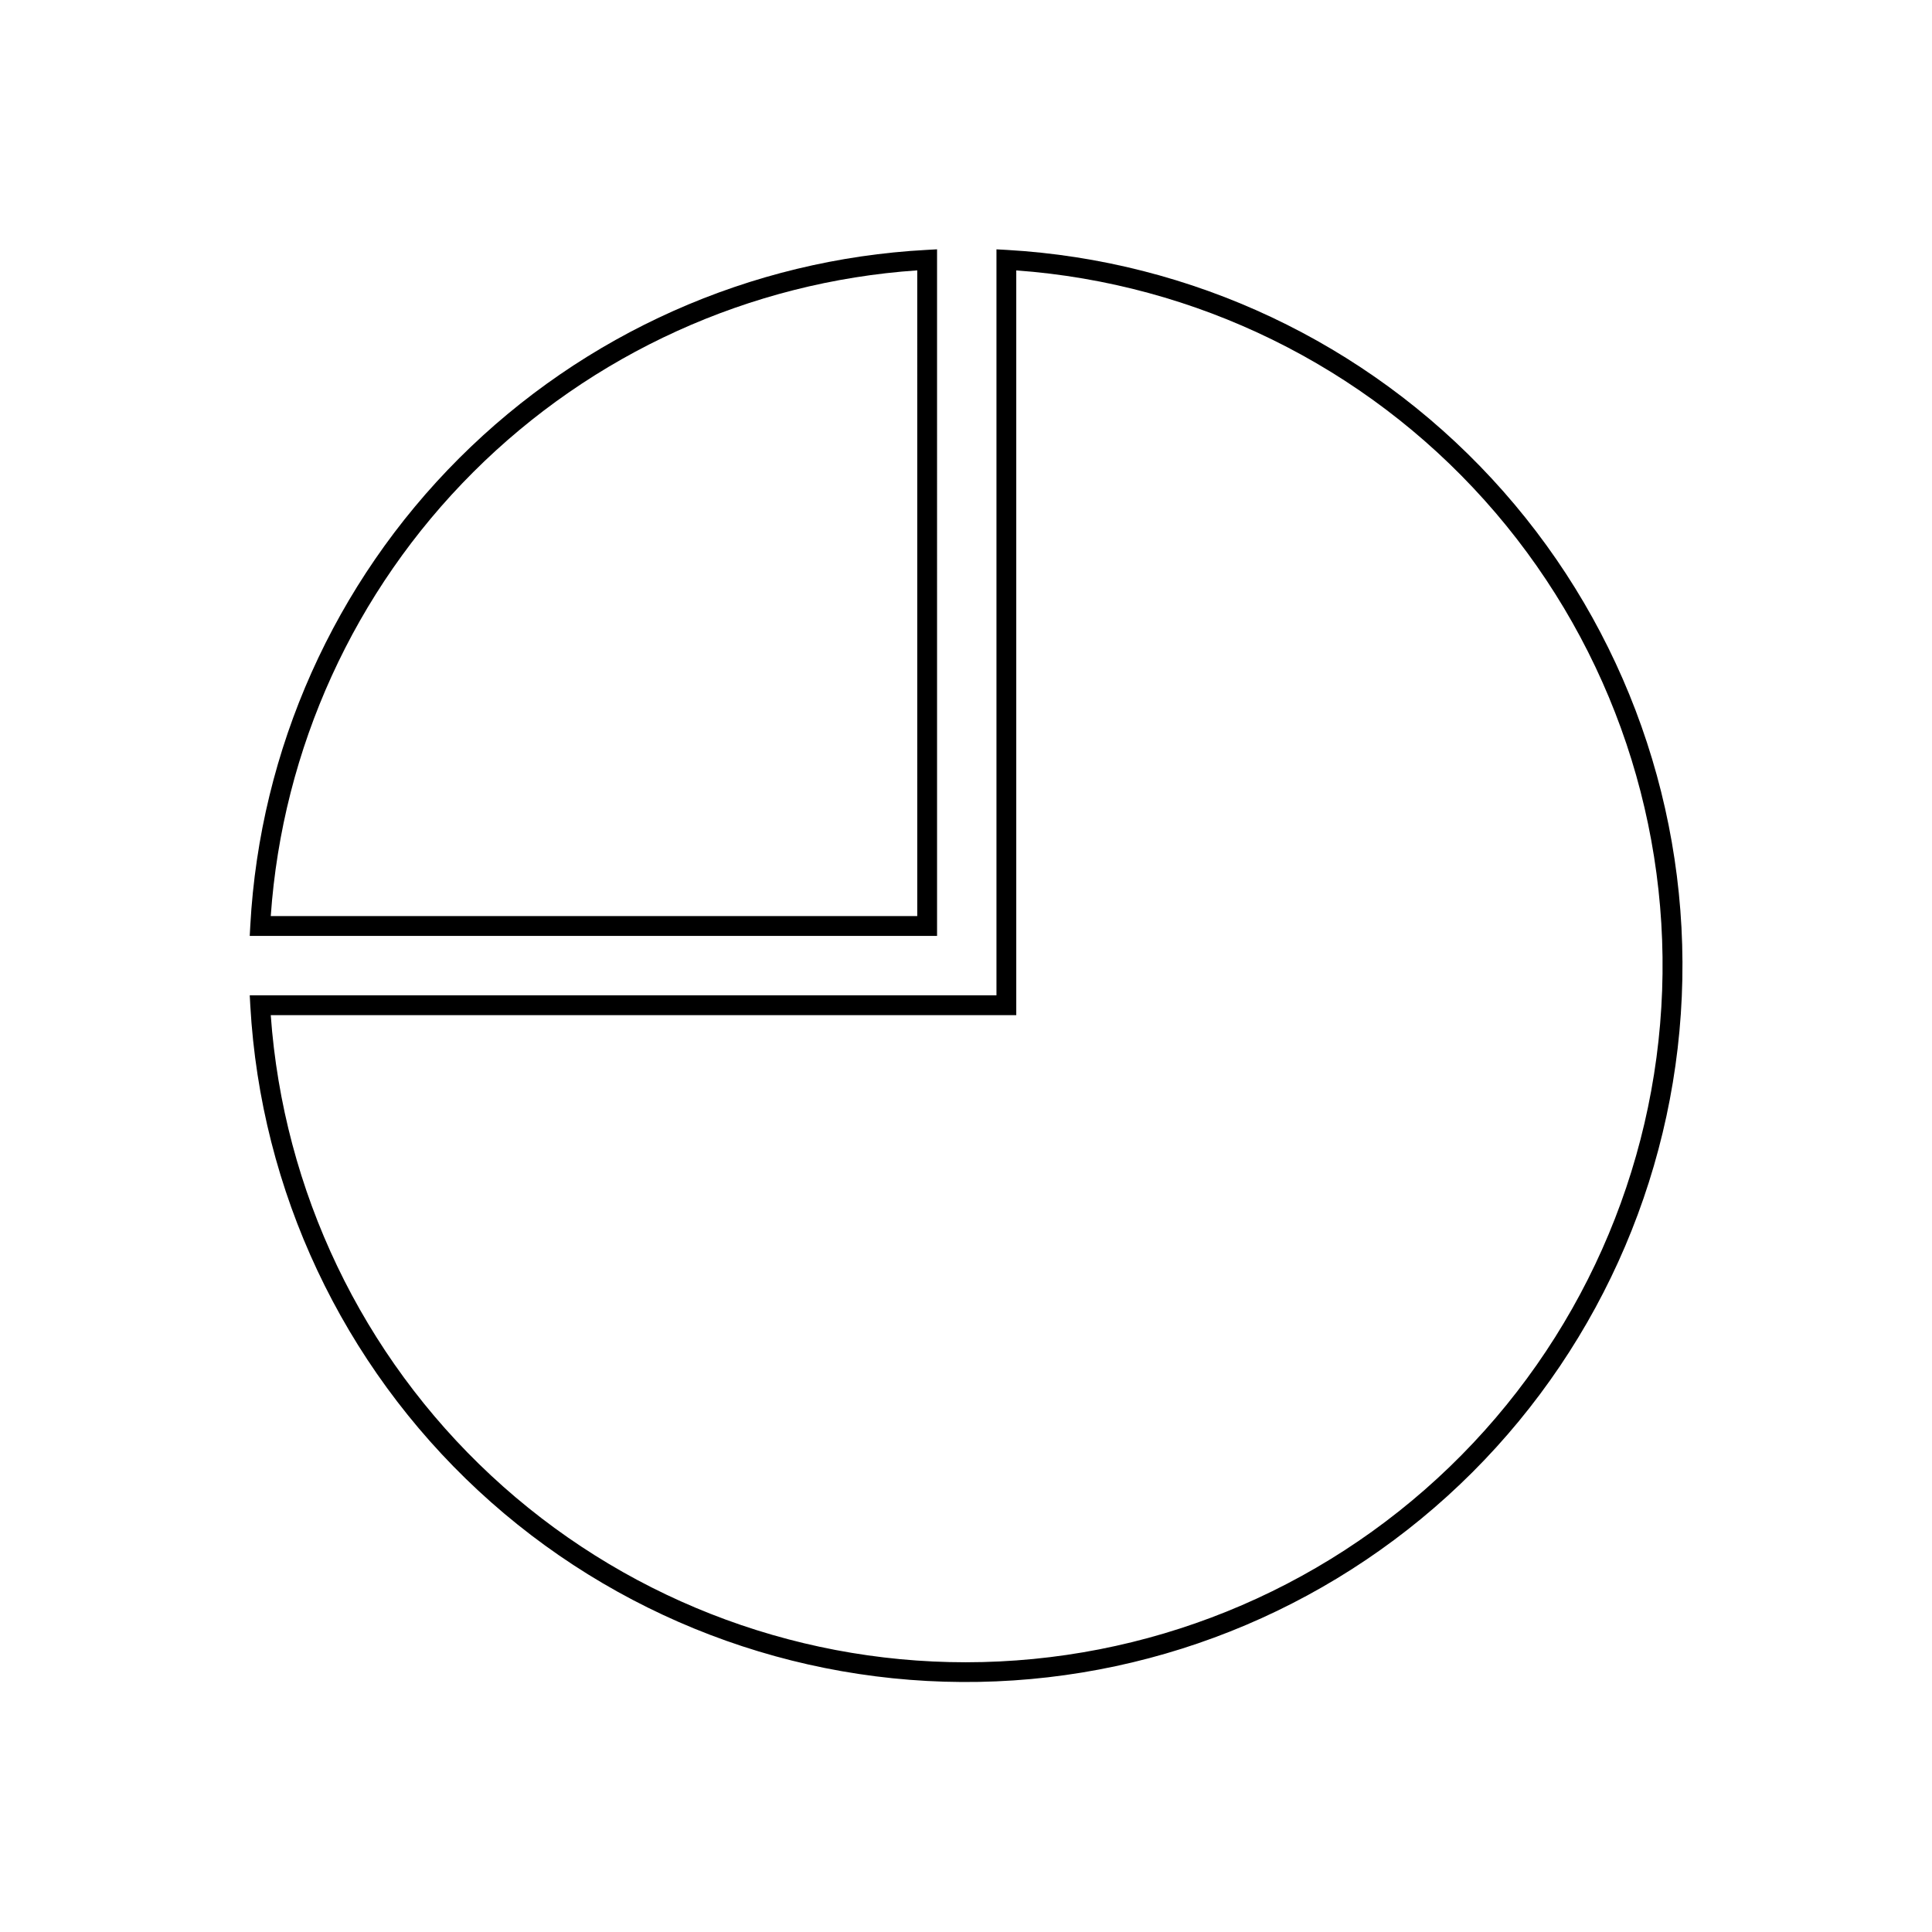 <?xml version="1.0" encoding="UTF-8"?>
<!-- The Best Svg Icon site in the world: iconSvg.co, Visit us! https://iconsvg.co -->
<svg fill="#000000" width="800px" height="800px" version="1.1" viewBox="144 144 512 512" xmlns="http://www.w3.org/2000/svg">
 <g>
  <path d="m410.85 210.23-2.777-0.152v197.69h-197.89l0.152 2.766c2.766 49.047 24.43 95.109 60.441 128.52 36.008 33.41 83.562 51.57 132.68 50.664 49.117-0.902 95.969-20.805 130.72-55.52 34.754-34.719 54.703-81.547 55.66-130.66 0.961-49.117-17.148-96.691-50.523-132.73-33.371-36.047-79.414-57.758-128.46-60.578zm-10.852 374.29c-46.707 0.012-91.684-17.676-125.87-49.5-34.184-31.824-55.043-75.418-58.375-122h197.57v-197.36c47.688 3.465 92.172 25.293 124.09 60.891 31.922 35.594 48.797 82.184 47.07 129.96-1.727 47.785-21.918 93.035-56.324 126.23-34.41 33.199-80.352 51.758-128.16 51.777z"/>
  <path d="m392.33 210.07-2.769 0.156c-46.688 2.504-90.805 22.164-123.88 55.207-33.078 33.039-52.789 77.137-55.348 123.82l-0.152 2.769h182.15zm-5.246 176.7-171.33 0.004c3.098-44.398 22.148-86.18 53.637-117.63 31.488-31.453 73.293-50.453 117.69-53.496z"/>
 </g>
</svg>